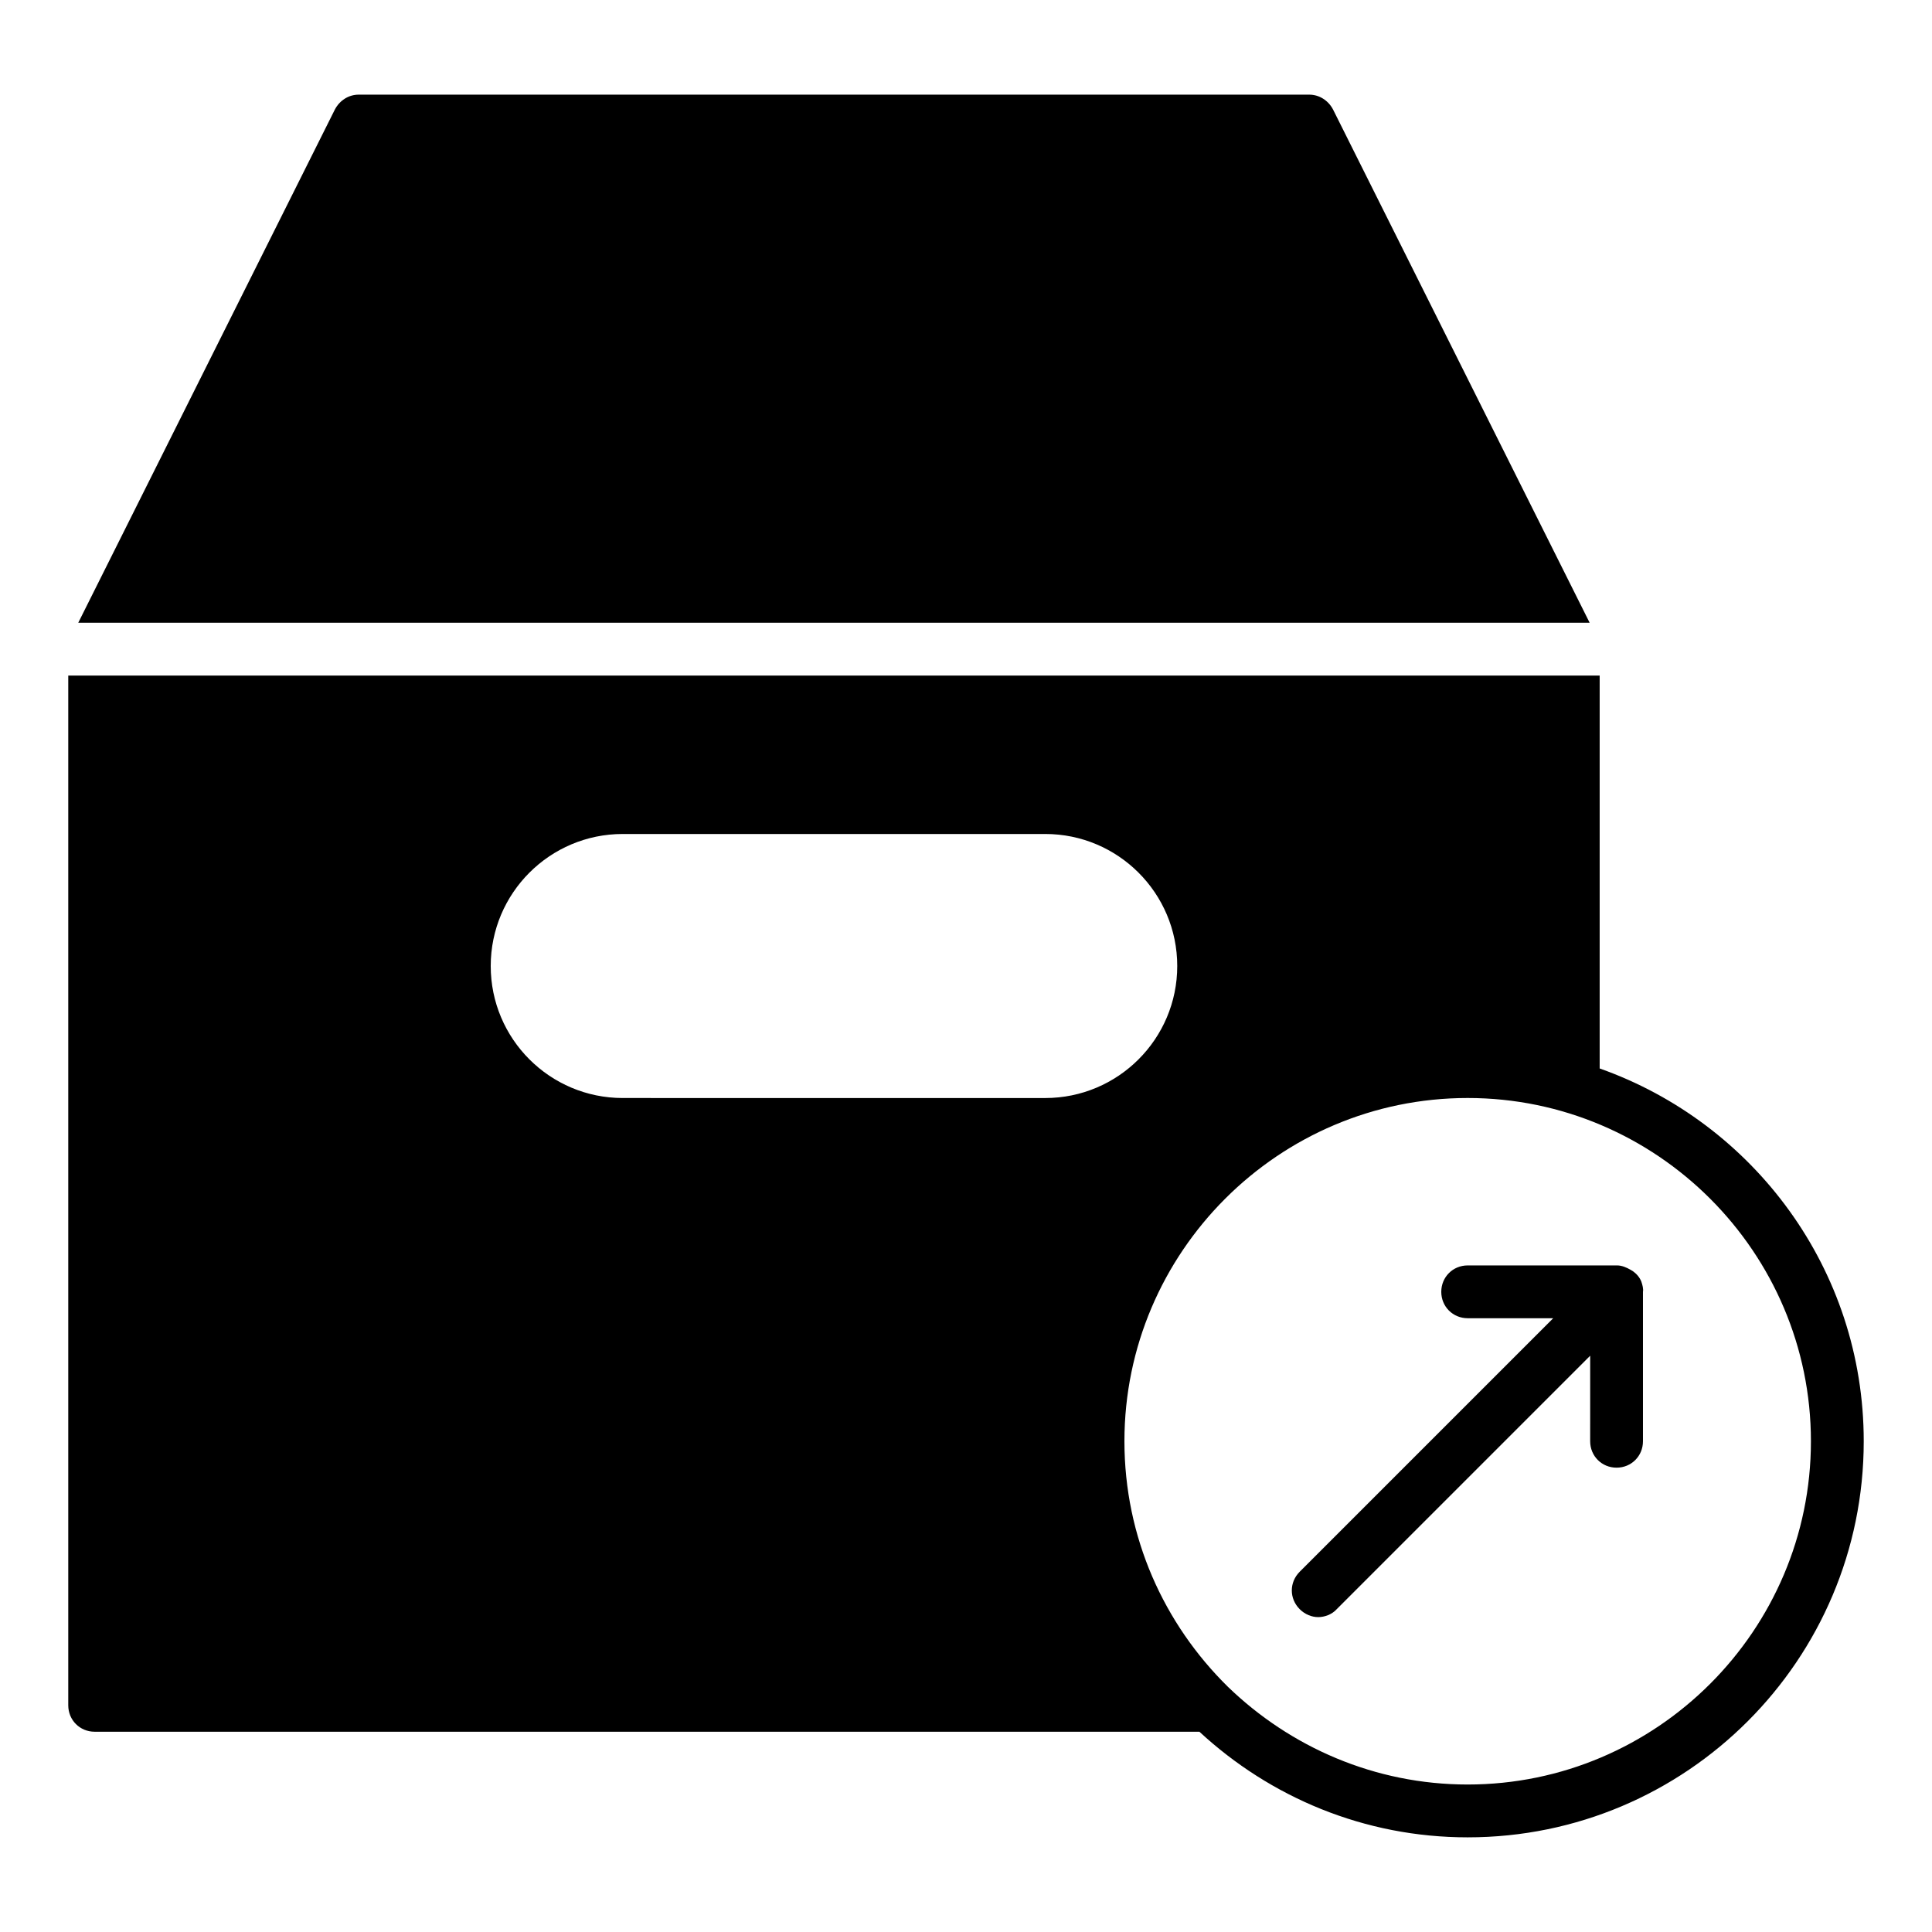 <?xml version="1.0" encoding="UTF-8"?>
<!-- Uploaded to: SVG Repo, www.svgrepo.com, Generator: SVG Repo Mixer Tools -->
<svg fill="#000000" width="800px" height="800px" version="1.1" viewBox="144 144 512 512" xmlns="http://www.w3.org/2000/svg">
 <g>
  <path d="m567.93 427.15v-104.12h-405.84v272.9c0 3.918 3.078 6.996 6.996 6.996h292.77c18.754 17.352 43.664 27.988 71.094 27.988 57.938 0 104.96-47.023 104.96-104.96 0-45.621-29.25-84.387-69.977-98.801zm-258.9 7.836c-19.312 0-34.984-15.672-34.984-34.984s15.676-34.988 34.988-34.988h111.96c19.312 0 34.988 15.676 34.988 34.988s-15.676 34.988-34.988 34.988zm223.92 181.93c-24.629 0-47.023-9.938-63.535-25.891-16.934-16.656-27.43-39.605-27.43-65.078 0-50.102 40.863-90.965 90.965-90.965 50.102 0 90.965 40.867 90.965 90.965 0 50.102-40.863 90.969-90.965 90.969z"/>
  <path d="m497.26 173c-1.258-2.379-3.637-3.918-6.297-3.918h-251.91c-2.66 0-5.039 1.539-6.297 3.918l-68.016 136.03h400.53z"/>
  <path d="m578.99 483.69c-0.418-1.121-1.258-2.098-2.238-2.801-0.281-0.141-0.418-0.281-0.699-0.418-0.98-0.559-2.238-1.121-3.5-1.121h-39.605c-3.918 0-6.996 3.078-6.996 6.996s3.078 6.996 6.996 6.996h22.672l-67.176 67.176c-2.801 2.801-2.801 7.137 0 9.938 1.398 1.398 3.219 2.098 4.898 2.098s3.637-0.699 4.898-2.098l67.176-67.176-0.004 22.672c0 3.918 3.078 6.996 6.996 6.996 3.918 0 6.996-3.078 6.996-6.996v-39.605c0.145-0.836-0.137-1.816-0.414-2.656z"/>
 </g>
</svg>